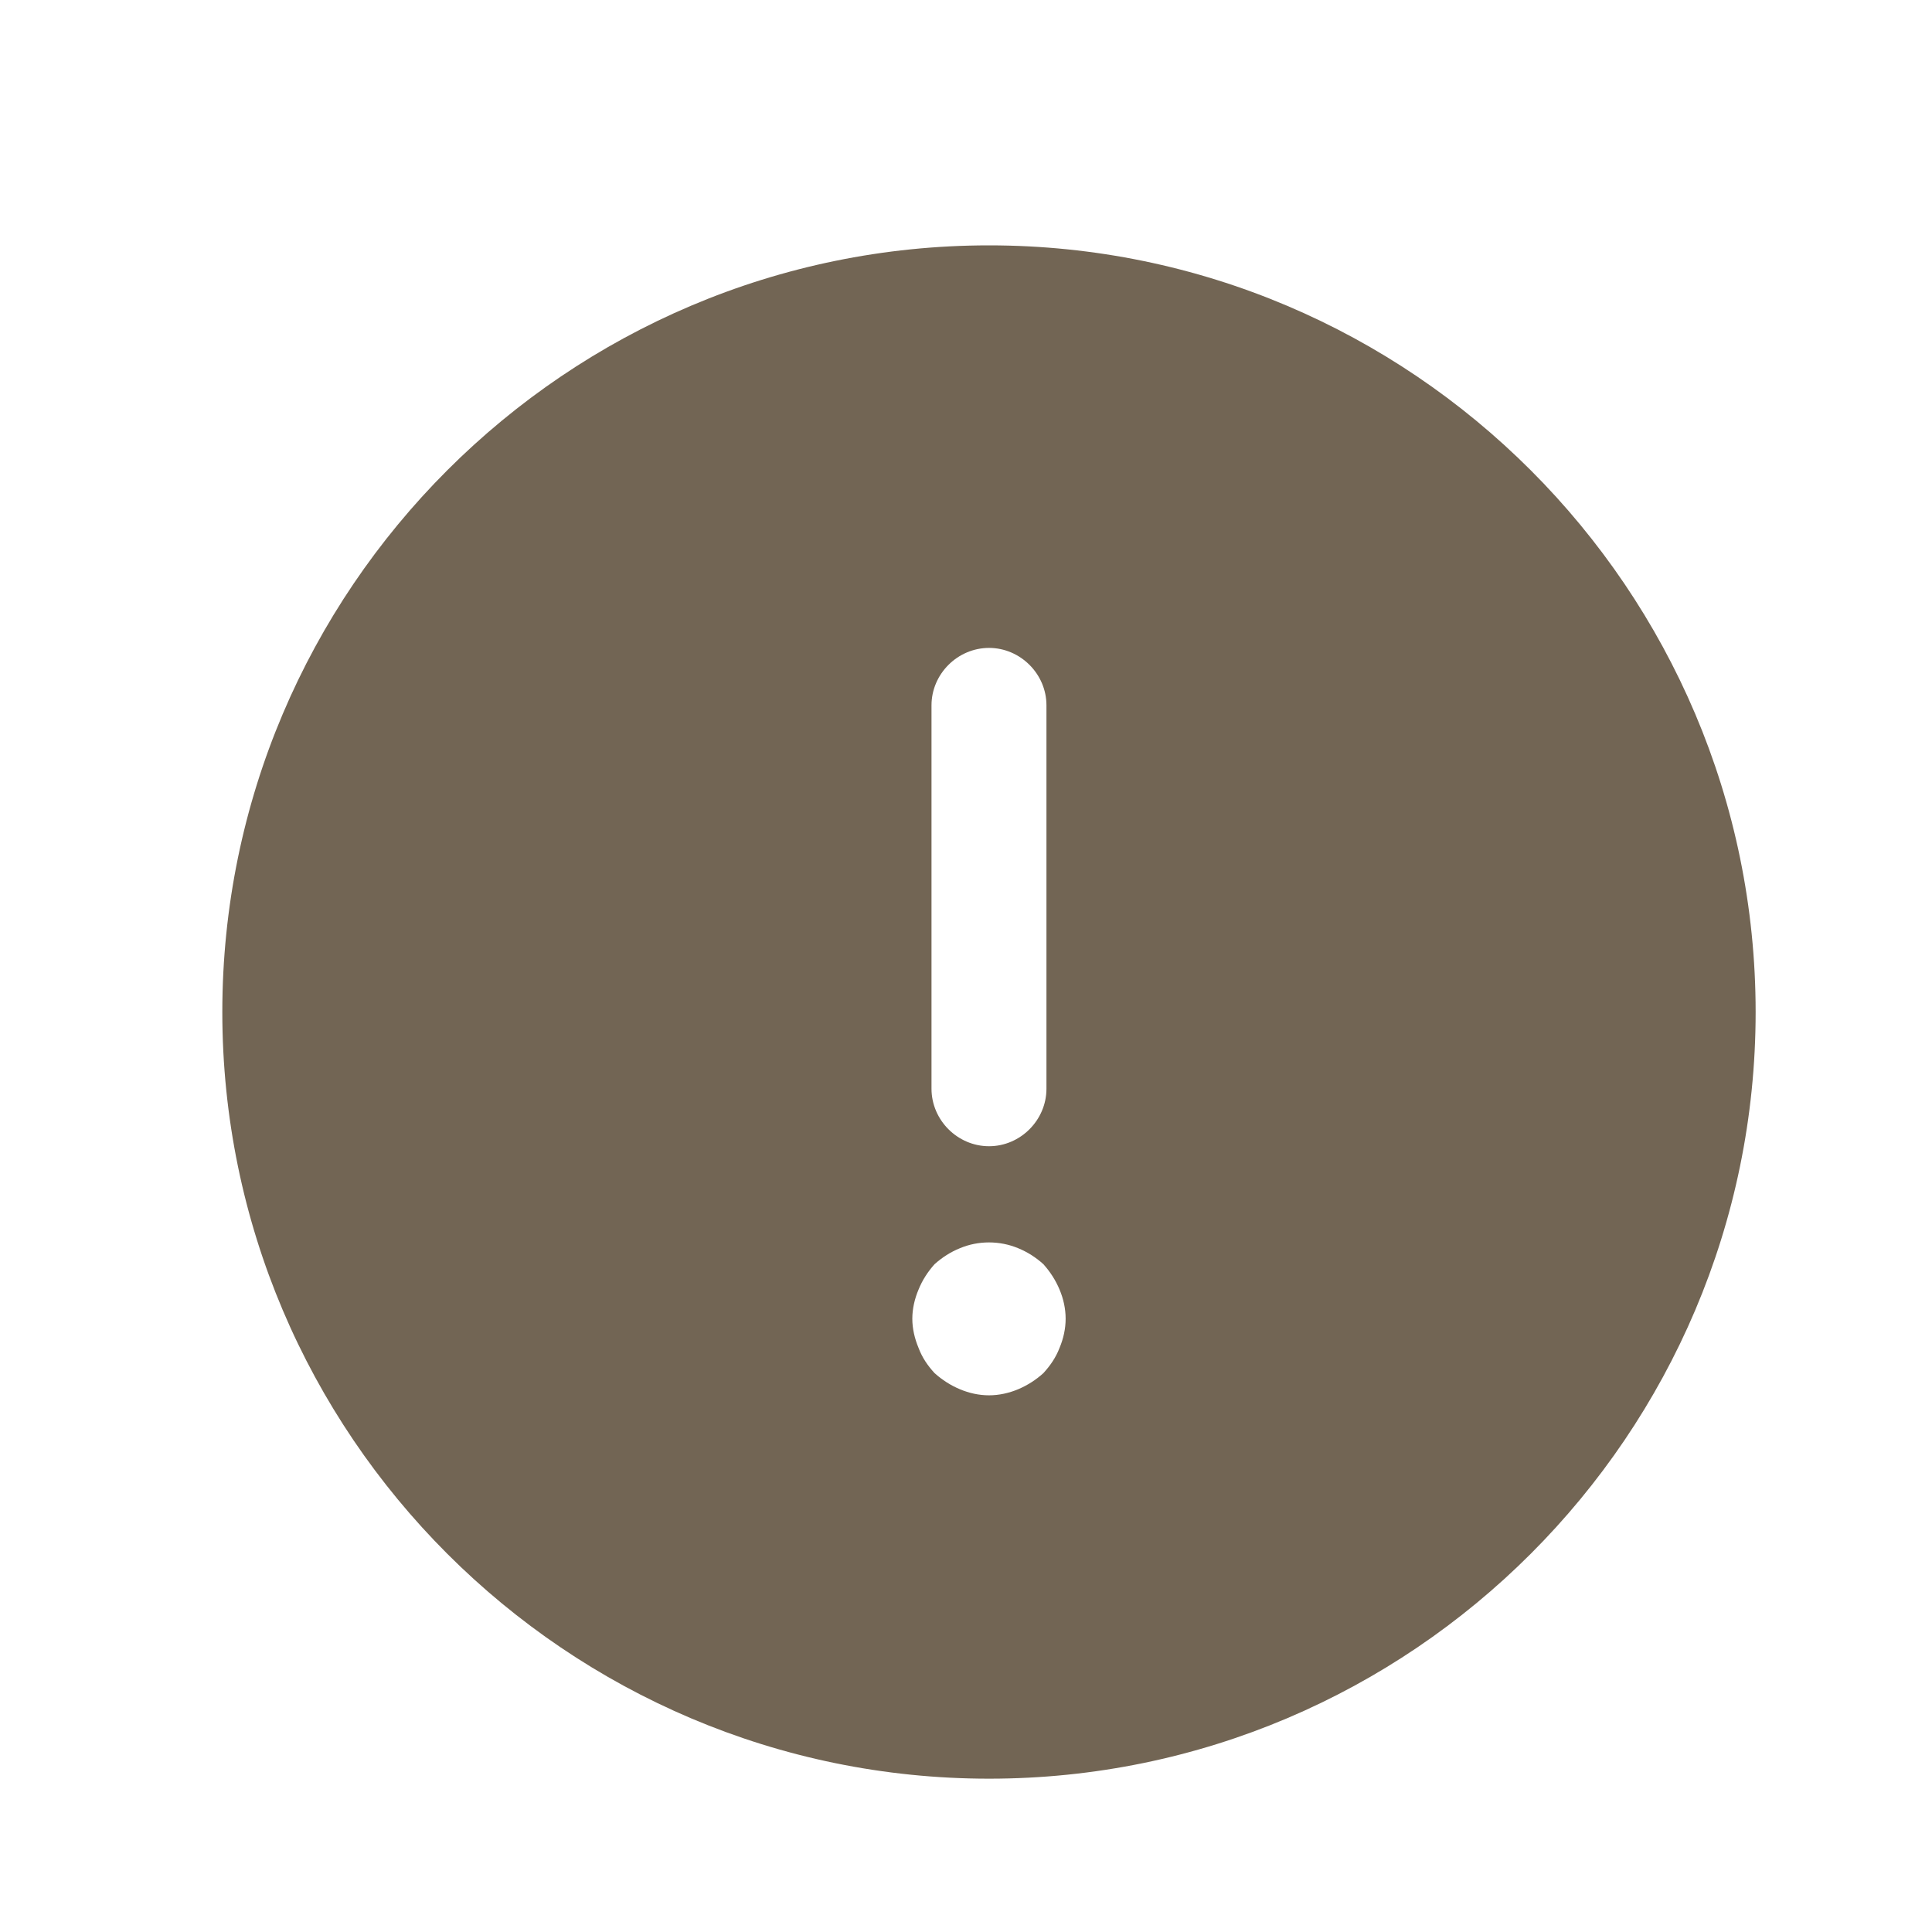 <?xml version="1.0" encoding="UTF-8"?> <svg xmlns="http://www.w3.org/2000/svg" width="14" height="14" viewBox="0 0 14 14" fill="none"><path d="M7.167 1.778C4.106 1.778 1.611 4.272 1.611 7.334C1.611 10.395 4.106 12.889 7.167 12.889C10.228 12.889 12.722 10.395 12.722 7.334C12.722 4.272 10.228 1.778 7.167 1.778ZM6.75 5.111C6.75 4.884 6.939 4.695 7.167 4.695C7.394 4.695 7.583 4.884 7.583 5.111V7.889C7.583 8.117 7.394 8.306 7.167 8.306C6.939 8.306 6.75 8.117 6.75 7.889V5.111ZM7.678 9.767C7.65 9.839 7.611 9.895 7.561 9.95C7.506 10 7.444 10.039 7.378 10.067C7.311 10.095 7.239 10.111 7.167 10.111C7.094 10.111 7.022 10.095 6.956 10.067C6.889 10.039 6.828 10 6.772 9.95C6.722 9.895 6.683 9.839 6.656 9.767C6.628 9.7 6.611 9.628 6.611 9.556C6.611 9.484 6.628 9.411 6.656 9.345C6.683 9.278 6.722 9.217 6.772 9.161C6.828 9.111 6.889 9.072 6.956 9.045C7.089 8.989 7.244 8.989 7.378 9.045C7.444 9.072 7.506 9.111 7.561 9.161C7.611 9.217 7.65 9.278 7.678 9.345C7.706 9.411 7.722 9.484 7.722 9.556C7.722 9.628 7.706 9.7 7.678 9.767Z" fill="#726554"></path></svg> 